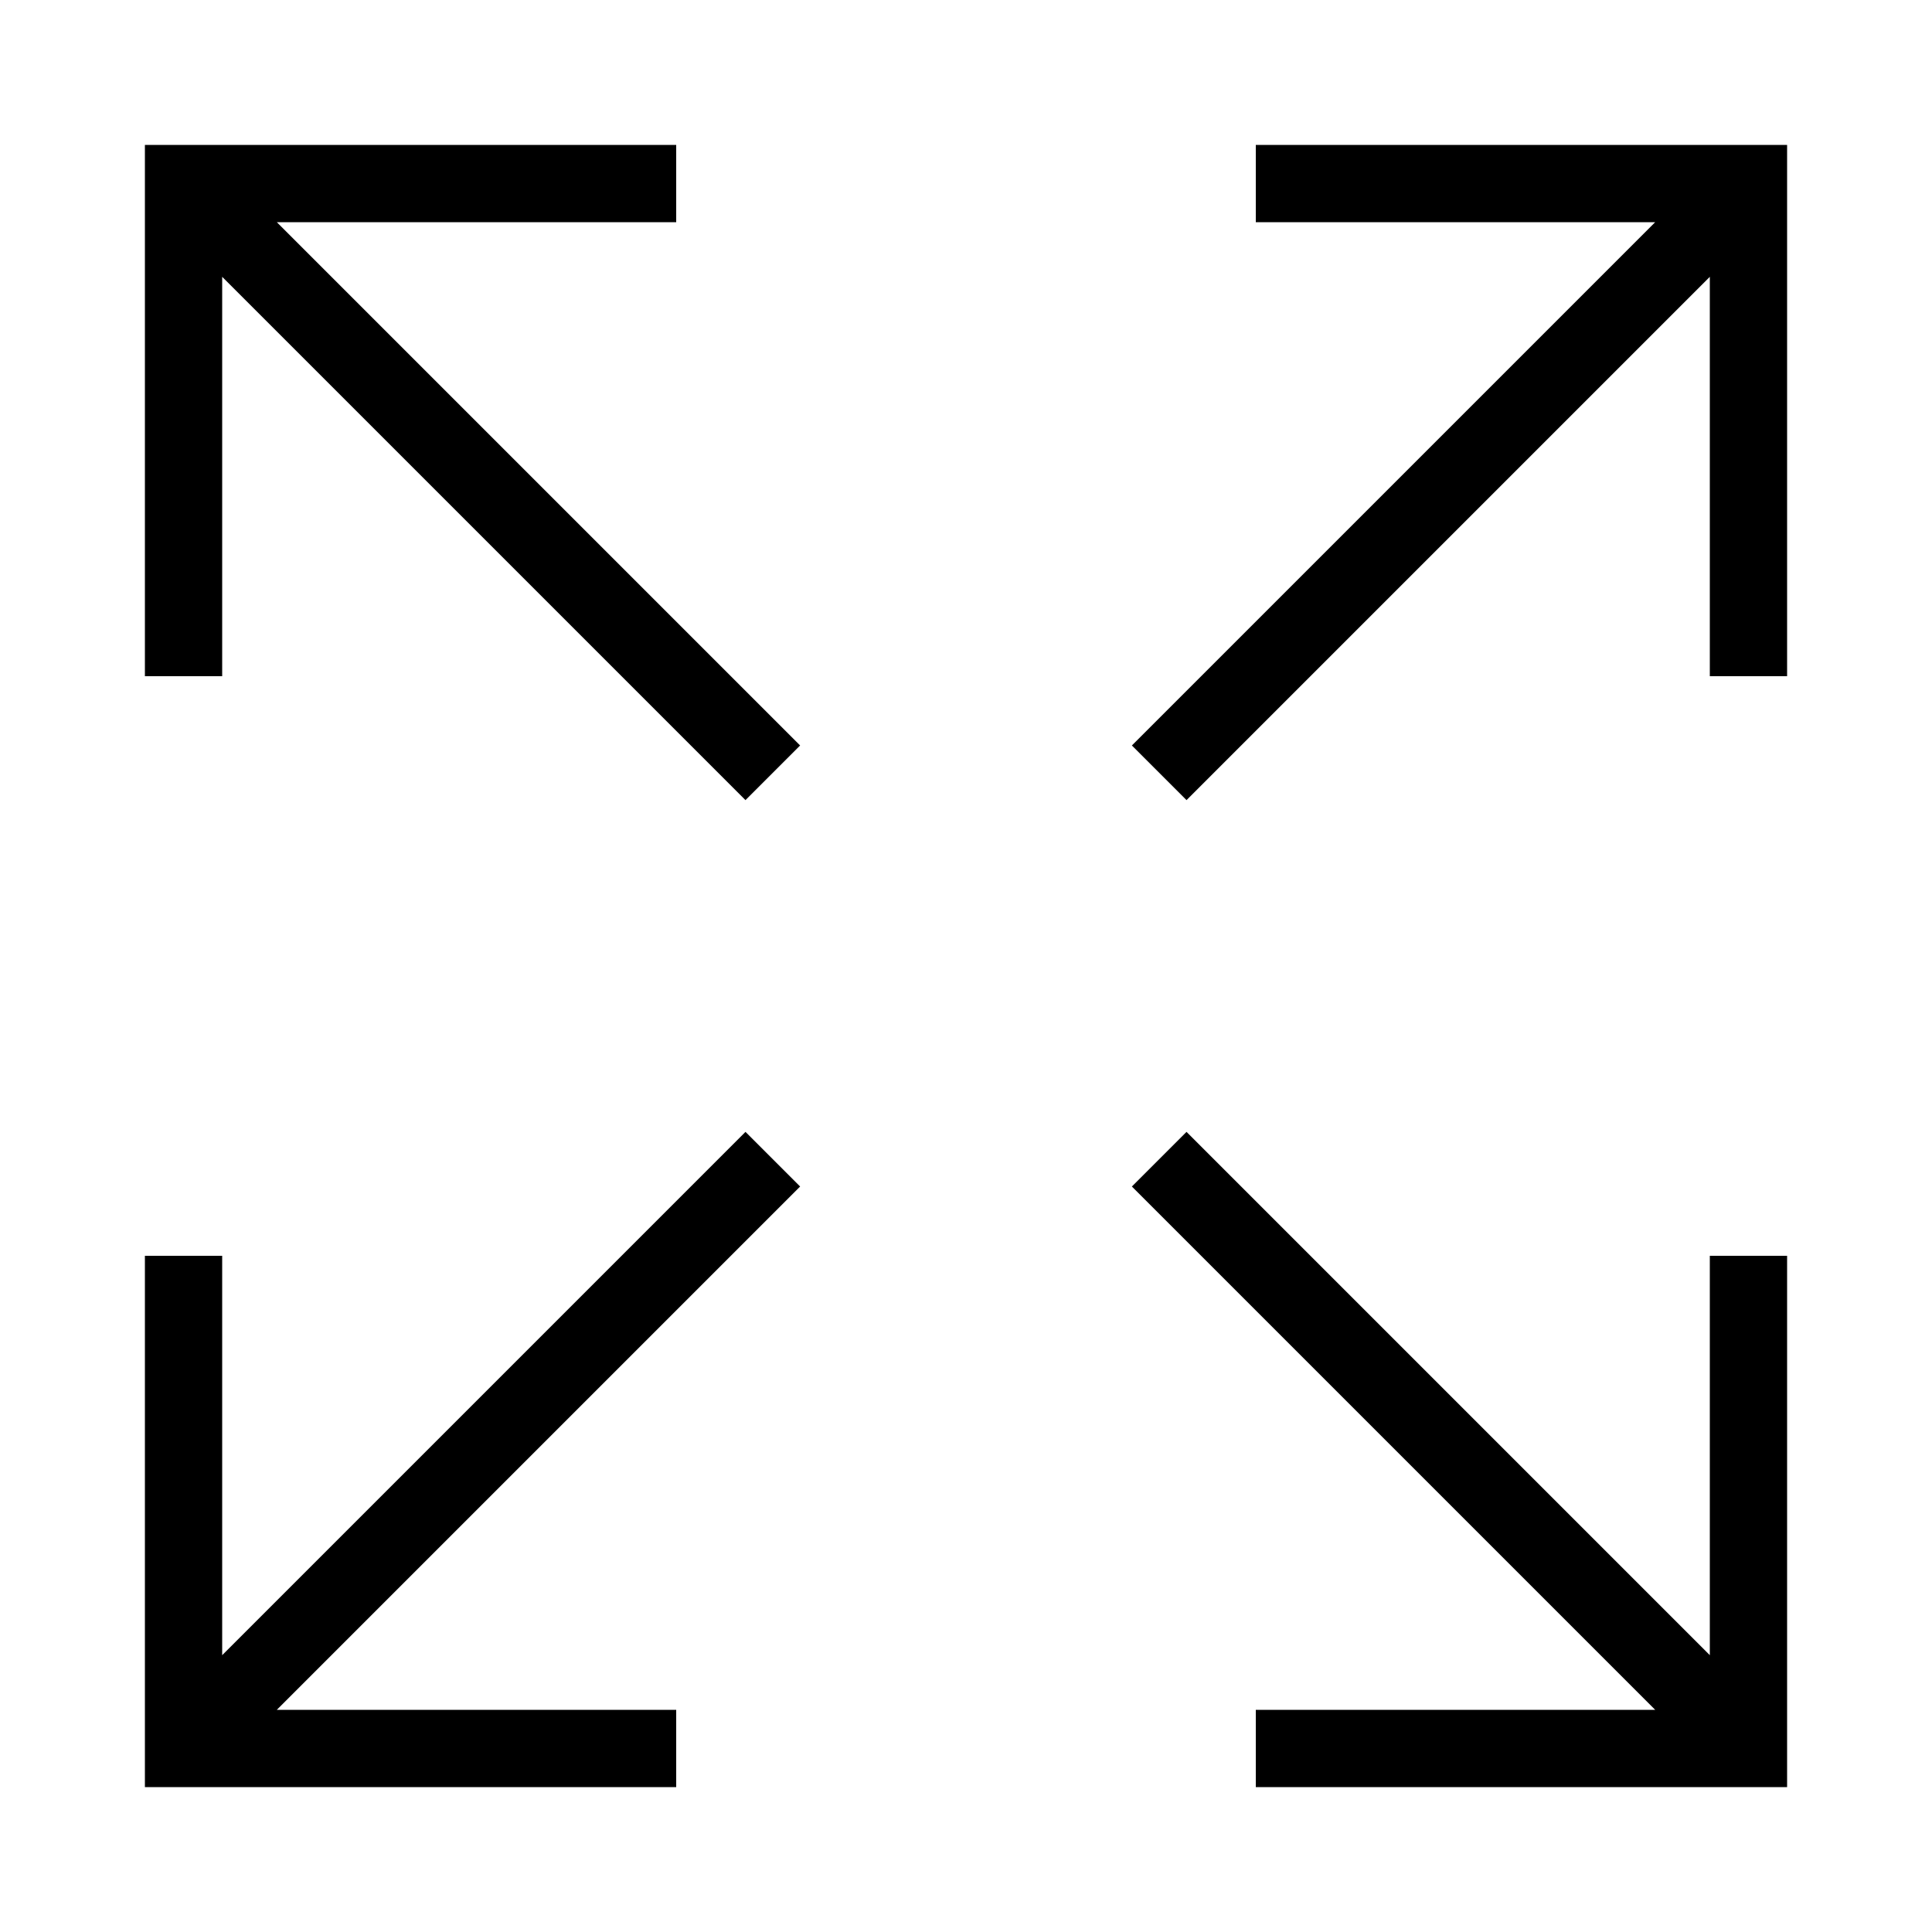 <svg xmlns="http://www.w3.org/2000/svg" viewBox="0 0 1000 1000" width="32" height="32">
	<g stroke="#000000" fill="none" stroke-width="40">
	<path id="fsArrow" d="M95 350 v-255 h255 M95 95 400 400" />
	<use href="#fsArrow" transform="rotate(90 500 500)" />
	<use href="#fsArrow" transform="rotate(180 500 500)" />
	<use href="#fsArrow" transform="rotate(270 500 500)" />
	</g>
</svg>
